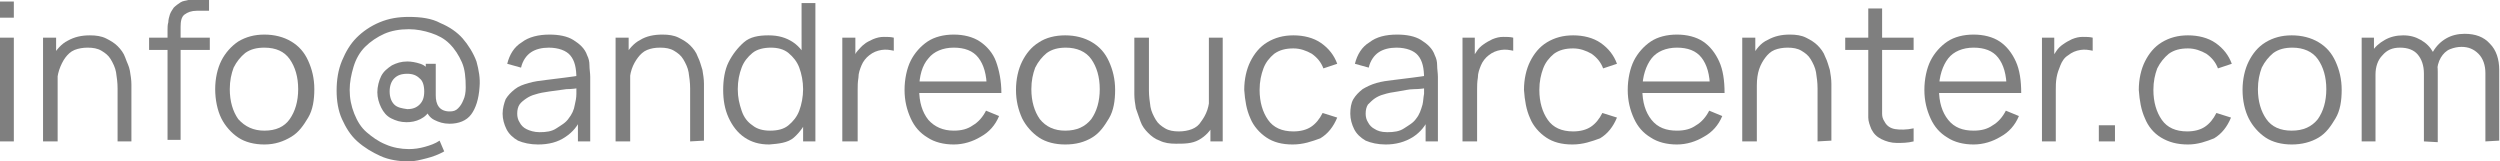 <?xml version="1.0" encoding="utf-8"?>
<!-- Generator: Adobe Illustrator 27.6.1, SVG Export Plug-In . SVG Version: 6.00 Build 0)  -->
<svg version="1.1" id="Layer_1" xmlns="http://www.w3.org/2000/svg" xmlns:xlink="http://www.w3.org/1999/xlink" x="0px" y="0px"
	 viewBox="0 0 325.3 21" style="enable-background:new 0 0 325.3 21;" xml:space="preserve">
<style type="text/css">
	.st0{opacity:0.5;}
</style>
<g class="st0">
	<path d="M0,2.3V0.2h1.8v2.1H0z M0,18.4V4.9h1.8v13.5L0,18.4L0,18.4z"/>
	<path d="M5.6,18.4V4.9h1.7v3.3h0.2v10.2C7.4,18.4,5.6,18.4,5.6,18.4z M15.3,18.4v-6.9c0-0.8-0.1-1.4-0.2-2.1
		c-0.1-0.6-0.4-1.2-0.7-1.7s-0.7-0.8-1.2-1.1c-0.5-0.3-1.1-0.4-1.8-0.4c-0.6,0-1.2,0.1-1.7,0.3s-0.9,0.6-1.2,1S7.9,8.5,7.7,9.1
		c-0.2,0.6-0.3,1.3-0.3,2.1l-1.3-0.3c0-1.4,0.2-2.6,0.7-3.5c0.5-0.9,1.2-1.7,2-2.1c0.9-0.5,1.8-0.7,2.9-0.7c0.8,0,1.5,0.1,2.1,0.4
		s1.1,0.6,1.5,1s0.8,0.9,1,1.5s0.5,1.1,0.6,1.7c0.1,0.6,0.2,1.2,0.2,1.8v7.4L15.3,18.4L15.3,18.4z"/>
	<path d="M19.4,6.4V4.9h7.9v1.6H19.4z M21.8,18.4V3.9c0-0.3,0-0.7,0.1-1c0-0.3,0.1-0.7,0.2-1s0.3-0.6,0.5-0.9
		c0.3-0.3,0.6-0.5,0.9-0.7s0.7-0.2,1-0.3c0.4,0,0.7-0.1,1-0.1h1.7v1.5h-1.6c-0.7,0-1.2,0.2-1.6,0.5s-0.5,0.9-0.5,1.6v14.7H21.8
		L21.8,18.4z"/>
	<path d="M34.4,18.8c-1.3,0-2.5-0.3-3.4-0.9s-1.7-1.5-2.2-2.5S28,13,28,11.6s0.3-2.7,0.8-3.7S30.1,6,31,5.4c1-0.6,2.1-0.9,3.4-0.9
		s2.5,0.3,3.5,0.9s1.7,1.4,2.2,2.5c0.5,1.1,0.8,2.3,0.8,3.7s-0.2,2.7-0.8,3.7s-1.2,1.9-2.2,2.5S35.8,18.8,34.4,18.8L34.4,18.8z
		 M34.4,17c1.5,0,2.6-0.5,3.3-1.5c0.7-1,1.1-2.3,1.1-3.9s-0.4-2.9-1.1-3.9s-1.8-1.5-3.3-1.5c-1,0-1.8,0.2-2.5,0.7
		c-0.6,0.5-1.1,1.1-1.5,1.9c-0.3,0.8-0.5,1.7-0.5,2.8c0,1.6,0.4,2.9,1.1,3.9C31.9,16.5,33,17,34.4,17L34.4,17z"/>
	<path d="M53.2,21c-1.3,0-2.6-0.2-3.7-0.7c-1.1-0.5-2.1-1.1-3-1.9s-1.5-1.8-2-2.9s-0.7-2.4-0.7-3.7c0-1.4,0.2-2.7,0.7-3.9
		c0.5-1.2,1.1-2.2,1.9-3s1.8-1.5,3-2c1.2-0.5,2.4-0.7,3.8-0.7c1.6,0,3,0.2,4.1,0.8c1.2,0.5,2.2,1.2,2.9,2S61.6,6.9,62,8
		c0.3,1.1,0.5,2.2,0.4,3.3c-0.1,1.6-0.5,2.8-1.1,3.6s-1.6,1.2-2.8,1.2c-0.8,0-1.4-0.2-2-0.5s-1-0.9-1.1-1.5l0.6,0.1
		c-0.3,0.6-0.7,1-1.3,1.3s-1.2,0.4-1.8,0.4c-0.8,0-1.4-0.2-2-0.5c-0.6-0.3-1-0.8-1.3-1.4s-0.5-1.3-0.5-2s0.2-1.5,0.5-2.1
		c0.3-0.6,0.8-1,1.4-1.4c0.6-0.3,1.2-0.5,2-0.5c0.5,0,1.1,0.1,1.7,0.3c0.6,0.2,1,0.6,1.3,1.1L55.4,10V8.3h1.3v4.1
		c0,0.6,0.1,1.1,0.4,1.5s0.8,0.6,1.4,0.6c0.5,0,0.8-0.1,1.1-0.4s0.5-0.6,0.7-1.1c0.2-0.4,0.3-1,0.3-1.6c0-1.3-0.1-2.4-0.5-3.3
		s-0.9-1.7-1.6-2.4s-1.5-1.1-2.4-1.4c-0.9-0.3-1.9-0.5-2.9-0.5C52,3.8,50.9,4,50,4.4s-1.8,1-2.5,1.7S46.3,7.7,46,8.7s-0.5,2-0.5,3
		c0,1.1,0.2,2.1,0.6,3.1s0.9,1.8,1.6,2.4s1.5,1.2,2.5,1.6c0.9,0.4,2,0.6,3,0.6c0.7,0,1.4-0.1,2.1-0.3c0.7-0.2,1.3-0.4,1.9-0.8
		l0.6,1.4c-0.7,0.4-1.5,0.7-2.3,0.9S54,21,53.2,21L53.2,21z M53,14.2c0.7,0,1.2-0.2,1.6-0.6c0.4-0.4,0.6-0.9,0.6-1.7
		s-0.2-1.4-0.6-1.7c-0.4-0.4-0.9-0.6-1.6-0.6c-0.8,0-1.3,0.2-1.7,0.6c-0.4,0.4-0.6,1-0.6,1.7s0.2,1.3,0.6,1.7S52.3,14.1,53,14.2
		L53,14.2z"/>
	<path d="M70,18.8c-1,0-1.9-0.2-2.6-0.5c-0.7-0.4-1.2-0.9-1.5-1.5c-0.3-0.6-0.5-1.3-0.5-2s0.2-1.4,0.4-1.9c0.3-0.5,0.7-0.9,1.2-1.3
		s1.1-0.6,1.8-0.8c0.7-0.2,1.4-0.3,2.3-0.4c0.8-0.1,1.6-0.2,2.4-0.3s1.5-0.2,2.1-0.3L75,10.2c0-1.3-0.2-2.3-0.8-3
		c-0.5-0.6-1.5-1-2.8-1c-0.9,0-1.7,0.2-2.3,0.6c-0.6,0.4-1.1,1.1-1.3,2l-1.8-0.5c0.3-1.2,0.9-2.2,1.9-2.8c0.9-0.7,2.2-1,3.6-1
		c1.2,0,2.3,0.2,3.1,0.7s1.5,1.1,1.8,2c0.2,0.4,0.3,0.8,0.3,1.3s0.1,1,0.1,1.5v8.4h-1.6V15l0.5,0.2c-0.5,1.2-1.2,2-2.1,2.6
		C72.6,18.5,71.4,18.8,70,18.8z M70.2,17.2c0.9,0,1.6-0.1,2.2-0.5s1.2-0.7,1.6-1.3c0.4-0.5,0.7-1.1,0.8-1.8c0.1-0.4,0.2-0.9,0.2-1.4
		c0-0.5,0-0.9,0-1.2l0.7,0.4c-0.6,0.1-1.3,0.2-2,0.2c-0.7,0.1-1.4,0.2-2.2,0.3c-0.7,0.1-1.3,0.2-1.9,0.4c-0.4,0.1-0.8,0.3-1.1,0.5
		s-0.7,0.5-0.9,0.8c-0.2,0.3-0.3,0.7-0.3,1.2c0,0.4,0.1,0.8,0.3,1.1c0.2,0.4,0.5,0.7,0.9,0.9C68.9,17,69.5,17.2,70.2,17.2L70.2,17.2
		z"/>
	<path d="M80.1,18.4V4.9h1.7v3.3h0.2v10.2C81.9,18.4,80.1,18.4,80.1,18.4z M89.8,18.4v-6.9c0-0.8-0.1-1.4-0.2-2.1
		c-0.1-0.6-0.4-1.2-0.7-1.7s-0.7-0.8-1.2-1.1c-0.5-0.3-1.1-0.4-1.8-0.4c-0.7,0-1.2,0.1-1.7,0.3s-0.9,0.6-1.2,1s-0.6,0.9-0.8,1.5
		c-0.2,0.6-0.3,1.3-0.3,2.1l-1.3-0.3c0-1.4,0.2-2.6,0.7-3.5c0.5-0.9,1.2-1.7,2-2.1c0.8-0.5,1.8-0.7,2.9-0.7c0.8,0,1.5,0.1,2.1,0.4
		s1.1,0.6,1.5,1s0.8,0.9,1,1.5c0.3,0.6,0.4,1.1,0.6,1.7c0.1,0.6,0.2,1.2,0.2,1.8v7.4L89.8,18.4L89.8,18.4z"/>
	<path d="M100.1,18.8c-1.3,0-2.3-0.3-3.2-0.9c-0.9-0.6-1.6-1.5-2.1-2.6s-0.7-2.3-0.7-3.6s0.2-2.6,0.7-3.6s1.2-1.9,2-2.6
		s1.9-0.9,3.2-0.9s2.3,0.3,3.2,0.9c0.9,0.6,1.5,1.5,2,2.5c0.4,1.1,0.7,2.3,0.7,3.7s-0.2,2.6-0.7,3.6s-1.1,1.9-1.9,2.6
		S101.3,18.7,100.1,18.8L100.1,18.8z M100.2,17c1,0,1.8-0.2,2.4-0.7s1.1-1.1,1.4-1.9c0.3-0.8,0.5-1.8,0.5-2.8s-0.2-2-0.5-2.8
		c-0.3-0.8-0.8-1.4-1.4-1.9s-1.4-0.7-2.3-0.7s-1.8,0.2-2.4,0.7c-0.6,0.5-1.1,1.1-1.4,1.9c-0.3,0.8-0.5,1.7-0.5,2.8s0.2,1.9,0.5,2.8
		s0.8,1.5,1.4,1.9C98.5,16.8,99.3,17,100.2,17L100.2,17z M104.5,18.4V8.2h-0.2V0.4h1.8v18C106.1,18.4,104.5,18.4,104.5,18.4z"/>
	<path d="M109.6,18.4V4.9h1.7v3.2L111,7.7c0.2-0.4,0.3-0.8,0.6-1.1s0.5-0.6,0.8-0.8c0.3-0.3,0.8-0.5,1.2-0.7
		c0.5-0.2,0.9-0.3,1.4-0.3s0.9,0,1.3,0.1v1.7c-0.5-0.1-1-0.2-1.6-0.1s-1.1,0.3-1.6,0.7c-0.4,0.3-0.8,0.8-1,1.3s-0.4,1-0.4,1.6
		c-0.1,0.6-0.1,1.1-0.1,1.6v6.7L109.6,18.4L109.6,18.4z"/>
	<path d="M124.1,18.8c-1.3,0-2.5-0.3-3.4-0.9c-1-0.6-1.7-1.4-2.2-2.5s-0.8-2.3-0.8-3.7s0.3-2.8,0.8-3.8s1.3-1.9,2.2-2.5
		c0.9-0.6,2.1-0.9,3.4-0.9s2.5,0.3,3.4,0.9c0.9,0.6,1.7,1.5,2.1,2.6s0.7,2.5,0.7,4.1h-1.9v-0.6c0-1.8-0.4-3.1-1.1-4
		s-1.8-1.3-3.2-1.3s-2.6,0.5-3.3,1.4c-0.8,0.9-1.2,2.3-1.2,4s0.4,3,1.2,4c0.8,0.9,1.9,1.4,3.3,1.4c1,0,1.8-0.2,2.5-0.7
		c0.7-0.4,1.3-1.1,1.7-1.9l1.7,0.7c-0.5,1.2-1.3,2.1-2.4,2.7C126.6,18.4,125.4,18.8,124.1,18.8L124.1,18.8z M118.9,12.1v-1.5h10.3
		v1.5H118.9z"/>
	<path d="M138.6,18.8c-1.3,0-2.5-0.3-3.4-0.9s-1.7-1.5-2.2-2.5c-0.5-1.1-0.8-2.3-0.8-3.7s0.3-2.7,0.8-3.7s1.2-1.9,2.2-2.5
		c0.9-0.6,2.1-0.9,3.4-0.9s2.5,0.3,3.5,0.9s1.7,1.4,2.2,2.5c0.5,1.1,0.8,2.3,0.8,3.7s-0.2,2.7-0.8,3.7s-1.2,1.9-2.2,2.5
		C141.1,18.5,140,18.8,138.6,18.8L138.6,18.8z M138.6,17c1.5,0,2.6-0.5,3.4-1.5c0.7-1,1.1-2.3,1.1-3.9s-0.4-2.9-1.1-3.9
		s-1.9-1.5-3.3-1.5c-1,0-1.8,0.2-2.5,0.7c-0.6,0.5-1.1,1.1-1.5,1.9c-0.3,0.8-0.5,1.7-0.5,2.8c0,1.6,0.4,2.9,1.1,3.9
		C136.1,16.5,137.2,17,138.6,17L138.6,17z"/>
	<path d="M153,18.7c-0.8,0-1.5-0.1-2.1-0.4c-0.6-0.2-1.1-0.6-1.5-1s-0.8-0.9-1-1.5s-0.4-1.1-0.6-1.7c-0.1-0.6-0.2-1.2-0.2-1.8V4.9
		h1.9v6.9c0,0.7,0.1,1.4,0.2,2.1c0.1,0.6,0.4,1.2,0.7,1.7s0.7,0.8,1.2,1.1c0.5,0.3,1.1,0.4,1.8,0.4c0.6,0,1.2-0.1,1.7-0.3
		c0.5-0.2,0.9-0.5,1.2-1c0.3-0.4,0.6-0.9,0.8-1.5c0.2-0.6,0.3-1.3,0.3-2l1.3,0.3c0,1.4-0.2,2.6-0.7,3.5c-0.5,0.9-1.1,1.6-2,2.1
		S154.1,18.7,153,18.7L153,18.7z M157.5,18.4V15h-0.2V4.9h1.8v13.5L157.5,18.4L157.5,18.4z"/>
	<path d="M168.2,18.8c-1.4,0-2.5-0.3-3.4-0.9s-1.7-1.5-2.1-2.5c-0.5-1.1-0.7-2.3-0.8-3.7c0-1.4,0.3-2.7,0.8-3.7s1.2-1.9,2.2-2.5
		s2.1-0.9,3.4-0.9s2.6,0.3,3.6,1c1,0.7,1.7,1.6,2.1,2.7l-1.8,0.6c-0.3-0.8-0.8-1.4-1.5-1.9c-0.7-0.4-1.5-0.7-2.4-0.7
		c-1,0-1.8,0.2-2.5,0.7c-0.6,0.5-1.1,1.1-1.4,1.9c-0.3,0.8-0.5,1.7-0.5,2.8c0,1.6,0.4,2.9,1.1,3.9c0.7,1,1.8,1.5,3.3,1.5
		c0.9,0,1.7-0.2,2.3-0.6c0.6-0.4,1.1-1,1.5-1.8l1.9,0.6c-0.5,1.2-1.2,2.1-2.2,2.7C170.7,18.4,169.6,18.8,168.2,18.8L168.2,18.8z"/>
	<path d="M180.3,18.8c-1,0-1.9-0.2-2.6-0.5c-0.7-0.4-1.2-0.9-1.5-1.5c-0.3-0.6-0.5-1.3-0.5-2s0.1-1.4,0.4-1.9
		c0.3-0.5,0.7-0.9,1.2-1.3c0.5-0.3,1.1-0.6,1.8-0.8c0.7-0.2,1.4-0.3,2.3-0.4c0.8-0.1,1.6-0.2,2.4-0.3s1.5-0.2,2.1-0.3l-0.6,0.4
		c0-1.3-0.2-2.3-0.8-3c-0.5-0.6-1.5-1-2.8-1c-0.9,0-1.7,0.2-2.3,0.6c-0.6,0.4-1.1,1.1-1.3,2l-1.8-0.5c0.3-1.2,0.9-2.2,1.9-2.8
		c0.9-0.7,2.1-1,3.6-1c1.2,0,2.3,0.2,3.1,0.7s1.5,1.1,1.8,2c0.2,0.4,0.3,0.8,0.3,1.3s0.1,1,0.1,1.5v8.4h-1.6V15l0.5,0.2
		c-0.5,1.2-1.2,2-2.1,2.6C182.8,18.5,181.6,18.8,180.3,18.8L180.3,18.8z M180.5,17.2c0.9,0,1.6-0.1,2.2-0.5s1.2-0.7,1.6-1.3
		c0.4-0.5,0.6-1.1,0.8-1.8c0.1-0.4,0.1-0.9,0.2-1.4c0-0.5,0-0.9,0-1.2l0.7,0.4c-0.6,0.1-1.3,0.2-2,0.2s-1.4,0.2-2.1,0.3
		s-1.3,0.2-1.9,0.4c-0.4,0.1-0.8,0.3-1.1,0.5s-0.6,0.5-0.9,0.8c-0.2,0.3-0.3,0.7-0.3,1.2c0,0.4,0.1,0.8,0.3,1.1
		c0.2,0.4,0.5,0.7,0.9,0.9C179.2,17,179.7,17.2,180.5,17.2L180.5,17.2z"/>
	<path d="M190.3,18.4V4.9h1.6v3.2l-0.3-0.4c0.1-0.4,0.4-0.8,0.6-1.1s0.5-0.6,0.8-0.8c0.4-0.3,0.8-0.5,1.2-0.7
		c0.5-0.2,0.9-0.3,1.4-0.3s0.9,0,1.3,0.1v1.7c-0.5-0.1-1-0.2-1.6-0.1s-1.1,0.3-1.6,0.7c-0.4,0.3-0.8,0.8-1,1.3s-0.4,1-0.4,1.6
		c-0.1,0.6-0.1,1.1-0.1,1.6v6.7L190.3,18.4L190.3,18.4z"/>
	<path d="M204.6,18.8c-1.4,0-2.5-0.3-3.4-0.9s-1.7-1.5-2.1-2.5c-0.5-1.1-0.7-2.3-0.8-3.7c0-1.4,0.3-2.7,0.8-3.7s1.2-1.9,2.2-2.5
		s2.1-0.9,3.4-0.9s2.6,0.3,3.6,1c1,0.7,1.7,1.6,2.1,2.7l-1.8,0.6c-0.3-0.8-0.8-1.4-1.5-1.9c-0.7-0.4-1.5-0.7-2.4-0.7
		c-1,0-1.8,0.2-2.5,0.7c-0.6,0.5-1.1,1.1-1.4,1.9c-0.3,0.8-0.5,1.7-0.5,2.8c0,1.6,0.4,2.9,1.1,3.9c0.7,1,1.8,1.5,3.3,1.5
		c0.9,0,1.7-0.2,2.3-0.6c0.6-0.4,1.1-1,1.5-1.8l1.9,0.6c-0.5,1.2-1.2,2.1-2.2,2.7C207.1,18.4,206,18.8,204.6,18.8L204.6,18.8z"/>
	<path d="M218.2,18.8c-1.3,0-2.5-0.3-3.4-0.9c-1-0.6-1.7-1.4-2.2-2.5s-0.8-2.3-0.8-3.7s0.3-2.8,0.8-3.8s1.3-1.9,2.2-2.5
		c0.9-0.6,2.1-0.9,3.4-0.9s2.5,0.3,3.4,0.9s1.6,1.5,2.1,2.6s0.7,2.5,0.7,4.1h-1.9v-0.6c0-1.8-0.4-3.1-1.1-4s-1.8-1.3-3.2-1.3
		s-2.6,0.5-3.3,1.4s-1.2,2.3-1.2,4s0.4,3,1.2,4s1.9,1.4,3.3,1.4c1,0,1.8-0.2,2.5-0.7c0.7-0.4,1.3-1.1,1.7-1.9l1.7,0.7
		c-0.5,1.2-1.3,2.1-2.4,2.7C220.7,18.4,219.5,18.8,218.2,18.8L218.2,18.8z M213.1,12.1v-1.5h10.3v1.5H213.1z"/>
	<path d="M226.7,18.4V4.9h1.7v3.3h0.2v10.2C228.6,18.4,226.7,18.4,226.7,18.4z M236.5,18.4v-6.9c0-0.8-0.1-1.4-0.2-2.1
		c-0.1-0.6-0.4-1.2-0.7-1.7s-0.7-0.8-1.2-1.1c-0.5-0.3-1.1-0.4-1.8-0.4c-0.6,0-1.2,0.1-1.7,0.3s-0.9,0.6-1.2,1s-0.6,0.9-0.8,1.5
		c-0.2,0.6-0.3,1.3-0.3,2.1l-1.3-0.3c0-1.4,0.2-2.6,0.7-3.5c0.5-0.9,1.1-1.7,2-2.1c0.9-0.5,1.8-0.7,2.9-0.7c0.8,0,1.5,0.1,2.1,0.4
		s1.1,0.6,1.5,1s0.8,0.9,1,1.5c0.3,0.6,0.4,1.1,0.6,1.7c0.1,0.6,0.2,1.2,0.2,1.8v7.4L236.5,18.4L236.5,18.4z"/>
	<path d="M240.1,6.4V4.9h8.9v1.6H240.1z M249,18.4c-0.8,0.2-1.5,0.2-2.2,0.2c-0.7,0-1.4-0.2-2-0.5c-0.6-0.3-1-0.7-1.3-1.3
		c-0.2-0.5-0.4-1-0.4-1.5s0-1.1,0-1.8V1.1h1.8v12.3c0,0.6,0,1,0,1.4c0,0.4,0.1,0.7,0.3,1c0.3,0.6,0.8,0.9,1.4,1s1.5,0.1,2.4-0.1
		L249,18.4L249,18.4z"/>
	<path d="M256.8,18.8c-1.3,0-2.5-0.3-3.4-0.9c-1-0.6-1.7-1.4-2.2-2.5s-0.8-2.3-0.8-3.7s0.3-2.8,0.8-3.8s1.3-1.9,2.2-2.5
		c0.9-0.6,2.1-0.9,3.4-0.9c1.3,0,2.5,0.3,3.4,0.9s1.6,1.5,2.1,2.6s0.7,2.5,0.7,4.1h-1.9v-0.6c0-1.8-0.4-3.1-1.1-4s-1.8-1.3-3.2-1.3
		s-2.6,0.5-3.3,1.4s-1.2,2.3-1.2,4s0.4,3,1.2,4s1.9,1.4,3.3,1.4c1,0,1.8-0.2,2.5-0.7c0.7-0.4,1.3-1.1,1.7-1.9l1.7,0.7
		c-0.5,1.2-1.3,2.1-2.4,2.7C259.3,18.4,258.1,18.8,256.8,18.8L256.8,18.8z M251.7,12.1v-1.5H262v1.5H251.7z"/>
	<path d="M265.7,18.4V4.9h1.6v3.2L267,7.7c0.1-0.4,0.4-0.8,0.6-1.1s0.5-0.6,0.8-0.8c0.4-0.3,0.8-0.5,1.2-0.7
		c0.5-0.2,0.9-0.3,1.4-0.3s0.9,0,1.3,0.1v1.7c-0.5-0.1-1-0.2-1.6-0.1s-1.1,0.3-1.6,0.7c-0.5,0.3-0.8,0.8-1,1.3s-0.4,1-0.5,1.6
		c-0.1,0.6-0.1,1.1-0.1,1.6v6.7L265.7,18.4L265.7,18.4z"/>
	<path d="M273.1,18.4v-2.1h2.1v2.1H273.1z"/>
	<path d="M284.7,18.8c-1.4,0-2.5-0.3-3.5-0.9s-1.7-1.5-2.1-2.5c-0.5-1.1-0.7-2.3-0.8-3.7c0-1.4,0.3-2.7,0.8-3.7s1.2-1.9,2.2-2.5
		s2.1-0.9,3.4-0.9s2.6,0.3,3.6,1s1.7,1.6,2.1,2.7l-1.8,0.6c-0.3-0.8-0.8-1.4-1.5-1.9c-0.7-0.4-1.5-0.7-2.4-0.7c-1,0-1.8,0.2-2.5,0.7
		c-0.6,0.5-1.1,1.1-1.5,1.9c-0.3,0.8-0.5,1.7-0.5,2.8c0,1.6,0.4,2.9,1.1,3.9c0.7,1,1.8,1.5,3.3,1.5c0.9,0,1.7-0.2,2.3-0.6
		c0.6-0.4,1.1-1,1.5-1.8l1.9,0.6c-0.5,1.2-1.2,2.1-2.2,2.7C287.1,18.4,286,18.8,284.7,18.8L284.7,18.8z"/>
	<path d="M298.2,18.8c-1.3,0-2.5-0.3-3.4-0.9s-1.7-1.5-2.2-2.5s-0.8-2.3-0.8-3.7s0.3-2.7,0.8-3.7s1.2-1.9,2.2-2.5
		c1-0.6,2.1-0.9,3.4-0.9s2.5,0.3,3.5,0.9s1.7,1.4,2.2,2.5c0.5,1.1,0.8,2.3,0.8,3.7s-0.2,2.7-0.8,3.7s-1.2,1.9-2.2,2.5
		C300.7,18.5,299.5,18.8,298.2,18.8L298.2,18.8z M298.2,17c1.5,0,2.6-0.5,3.4-1.5c0.7-1,1.1-2.3,1.1-3.9s-0.4-2.9-1.1-3.9
		s-1.9-1.5-3.3-1.5c-1,0-1.8,0.2-2.5,0.7c-0.6,0.5-1.1,1.1-1.5,1.9c-0.3,0.8-0.5,1.7-0.5,2.8c0,1.6,0.4,2.9,1.1,3.9
		C295.6,16.5,296.7,17,298.2,17L298.2,17z"/>
	<path d="M307.3,18.4V4.9h1.6v3.3h0.2v10.2C309.2,18.4,307.3,18.4,307.3,18.4z M315.4,18.4V9.6c0-1.1-0.3-1.9-0.8-2.5
		s-1.3-0.9-2.3-0.9s-1.7,0.3-2.3,1c-0.6,0.6-0.9,1.5-0.9,2.5l-1.1-0.6c0-0.9,0.2-1.6,0.6-2.3c0.4-0.7,1-1.2,1.7-1.6s1.5-0.6,2.4-0.6
		s1.6,0.2,2.3,0.6c0.7,0.4,1.2,0.9,1.6,1.6c0.4,0.7,0.6,1.5,0.6,2.5v9.2L315.4,18.4L315.4,18.4z M323.4,18.4V9.5
		c0-1-0.3-1.9-0.9-2.5s-1.3-0.9-2.2-0.9c-0.5,0-1,0.1-1.5,0.3s-0.9,0.6-1.2,1.1s-0.5,1.2-0.5,2l-1.1-0.3c0-1,0.2-1.8,0.6-2.5
		s1-1.3,1.7-1.7c0.7-0.4,1.5-0.6,2.4-0.6c1.4,0,2.5,0.4,3.3,1.3c0.8,0.8,1.2,2,1.2,3.4v9.2L323.4,18.4L323.4,18.4z"/>
</g>
</svg>
